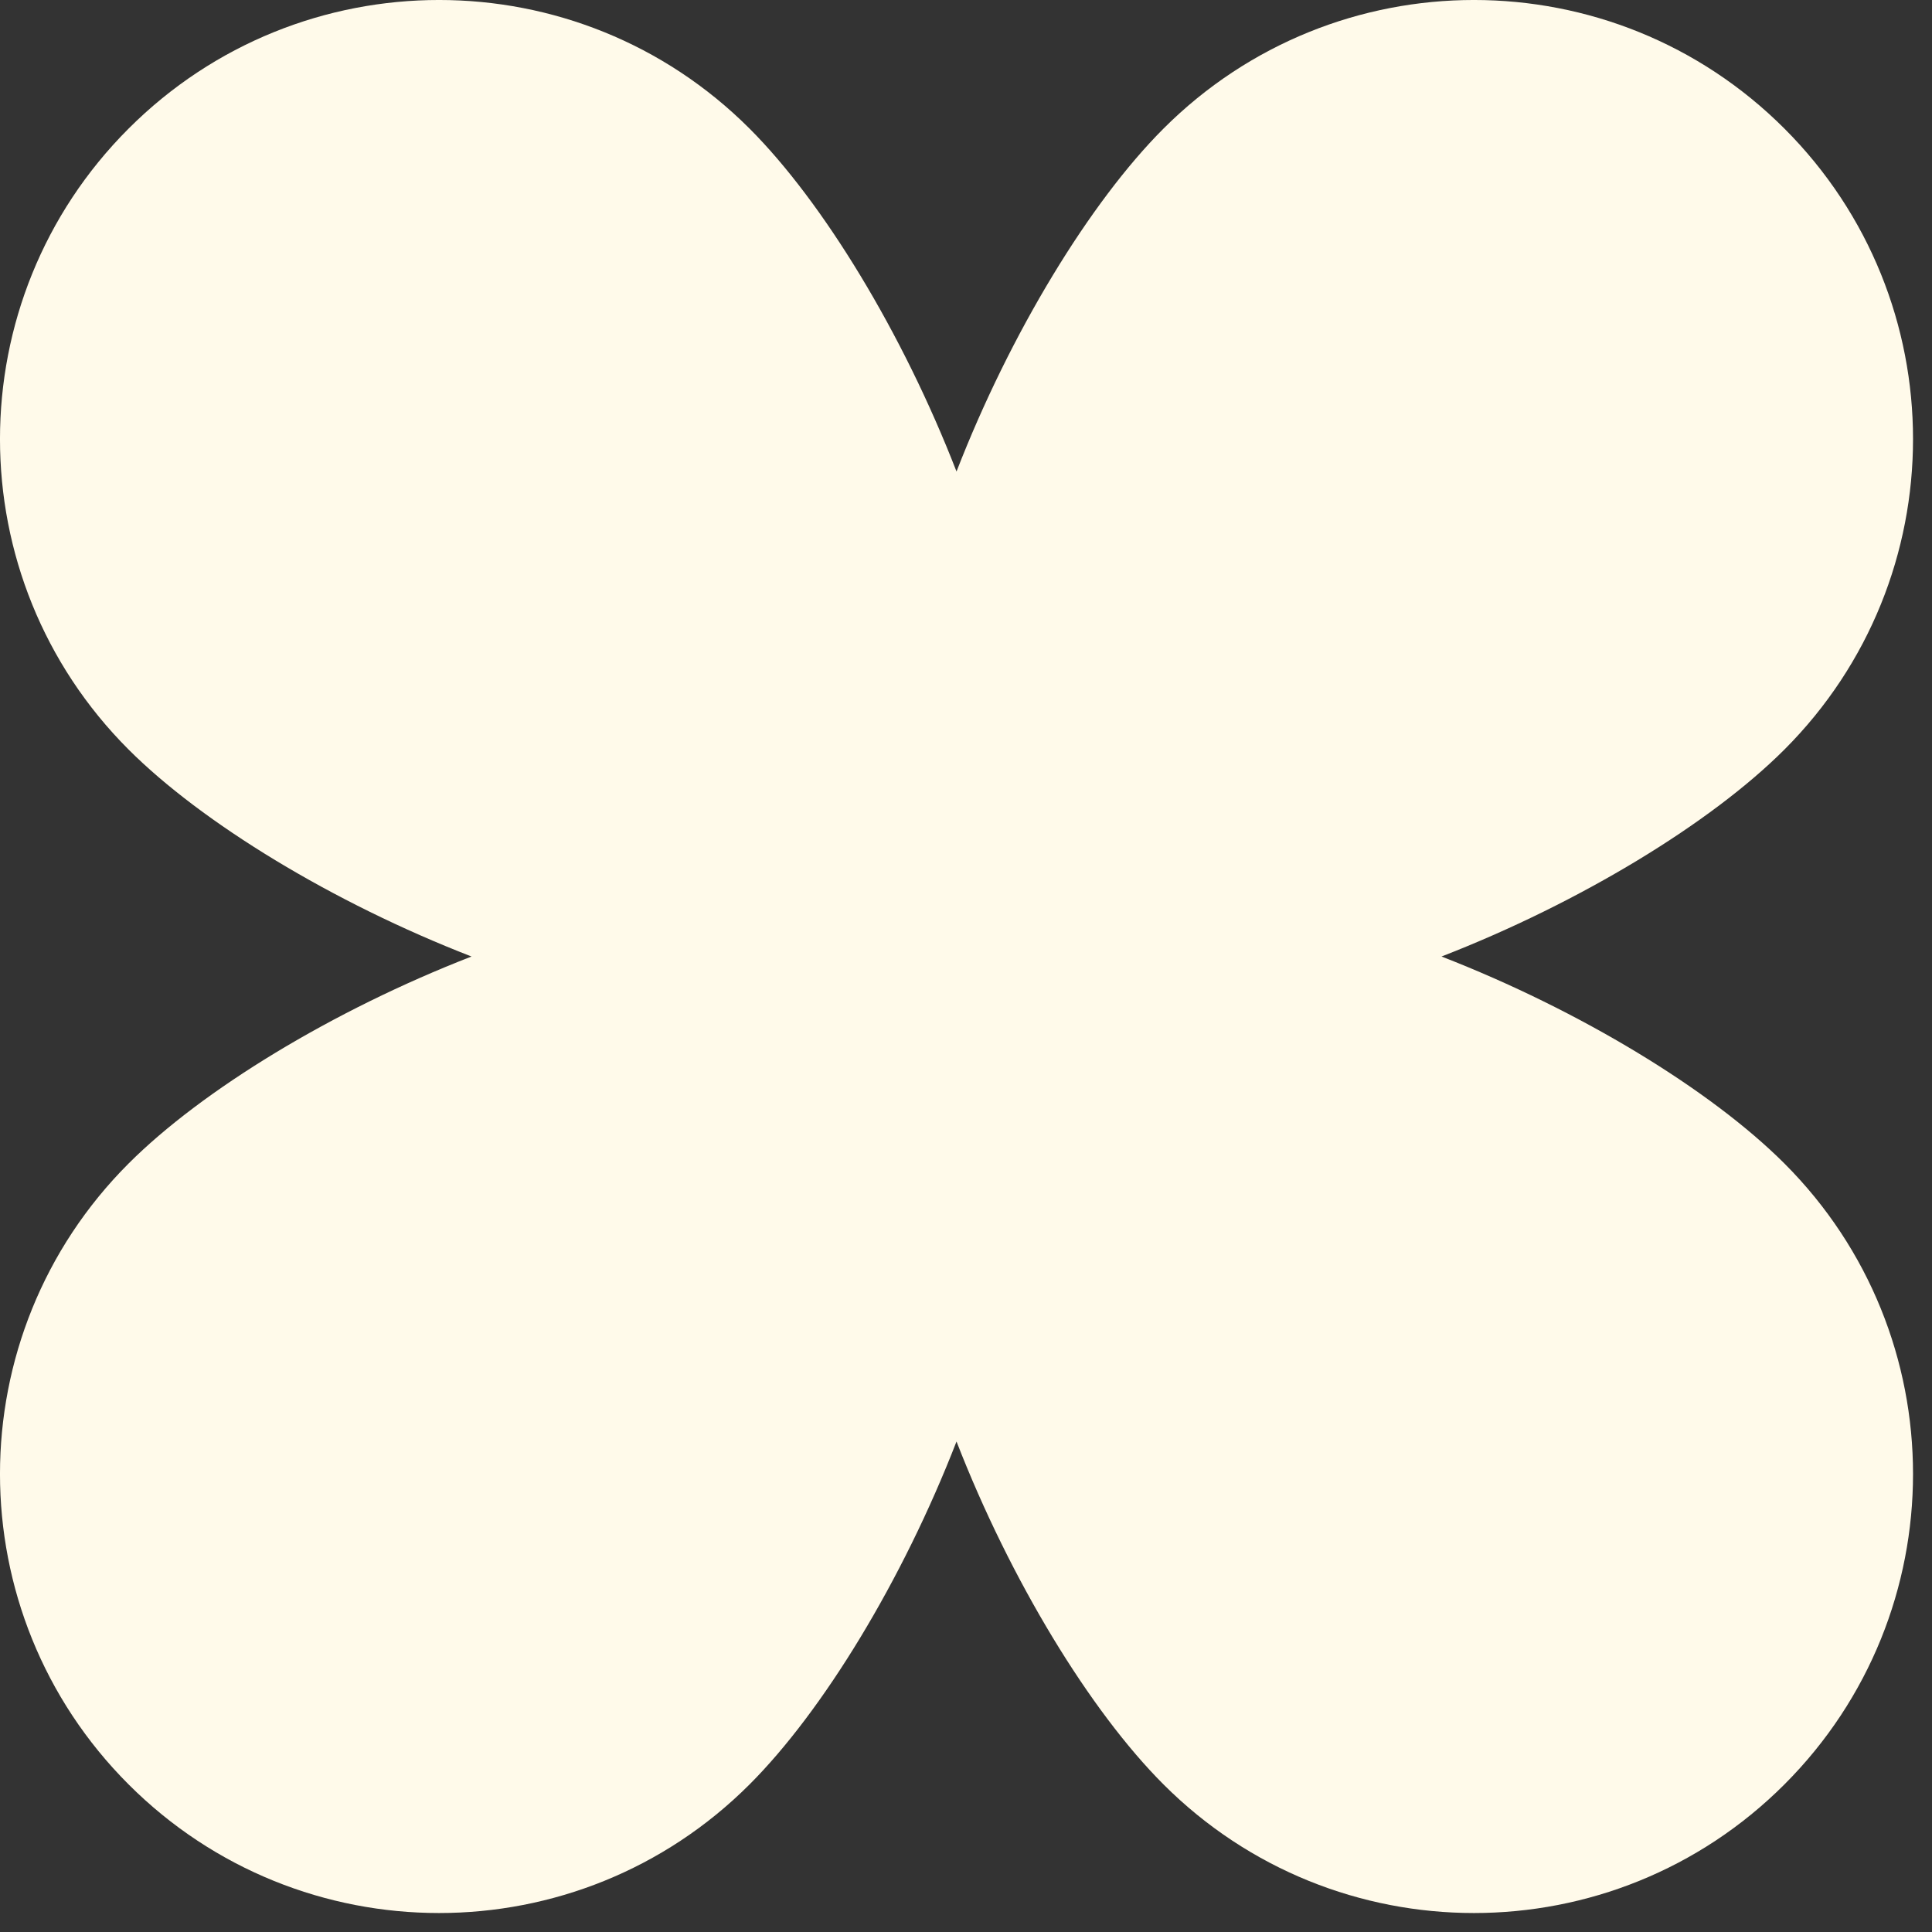 <?xml version="1.0" encoding="utf-8"?>
<svg xmlns="http://www.w3.org/2000/svg" fill="none" height="100%" overflow="visible" preserveAspectRatio="none" style="display: block;" viewBox="0 0 57 57" width="100%">
<rect x="0" y="0" width="57" height="57" fill="#333333" stroke="none"/>
<path d="M42.529 28.22C46.628 26.629 50.483 24.277 52.646 22.114C57.705 17.055 57.705 8.853 52.646 3.794C47.587 -1.265 39.386 -1.265 34.327 3.794C32.164 5.957 29.811 9.812 28.22 13.911C26.629 9.812 24.277 5.957 22.114 3.794C17.055 -1.265 8.853 -1.265 3.794 3.794C-1.265 8.853 -1.265 17.055 3.794 22.114C5.957 24.277 9.812 26.629 13.911 28.22C9.812 29.812 5.957 32.164 3.794 34.327C-1.265 39.386 -1.265 47.587 3.794 52.646C8.853 57.705 17.055 57.705 22.114 52.646C24.277 50.483 26.629 46.628 28.22 42.529C29.812 46.628 32.164 50.483 34.327 52.646C39.386 57.705 47.587 57.705 52.646 52.646C57.705 47.587 57.705 39.386 52.646 34.327C50.483 32.164 46.628 29.812 42.529 28.22Z" fill="#FFFAEA" id="Vector"/>
</svg>